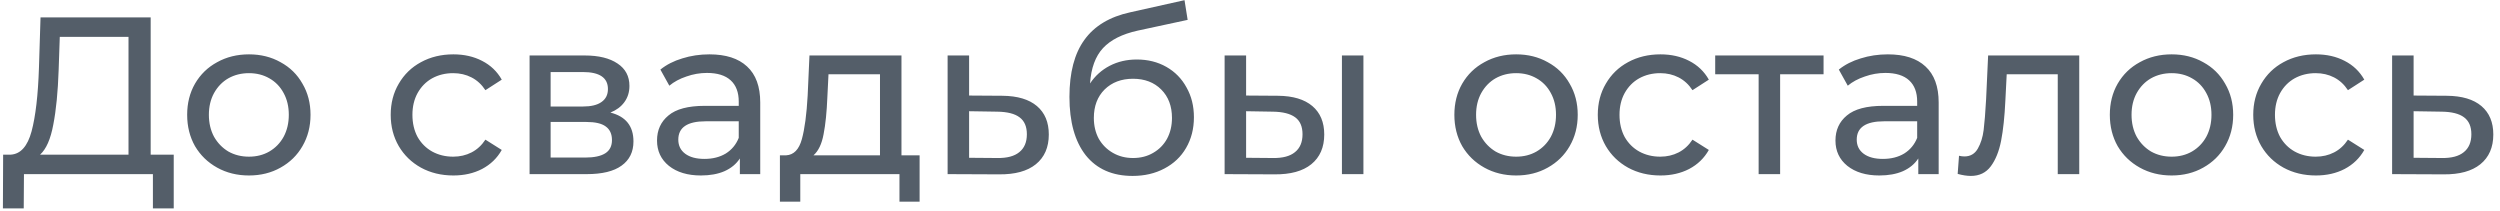 <?xml version="1.0" encoding="UTF-8"?> <svg xmlns="http://www.w3.org/2000/svg" width="201" height="17" viewBox="0 0 201 17" fill="none"> <path d="M13.968 12.434V16.754H12.294V14H1.926L1.908 16.754H0.234L0.252 12.434H0.864C1.656 12.386 2.214 11.762 2.538 10.562C2.862 9.35 3.06 7.646 3.132 5.45L3.258 1.4H12.114V12.434H13.968ZM4.716 5.612C4.656 7.388 4.512 8.858 4.284 10.022C4.068 11.186 3.714 11.99 3.222 12.434H10.332V2.966H4.806L4.716 5.612ZM20.016 14.108C19.068 14.108 18.216 13.898 17.46 13.478C16.704 13.058 16.11 12.482 15.678 11.75C15.258 11.006 15.048 10.166 15.048 9.23C15.048 8.294 15.258 7.46 15.678 6.728C16.11 5.984 16.704 5.408 17.46 5C18.216 4.58 19.068 4.37 20.016 4.37C20.964 4.37 21.81 4.58 22.554 5C23.31 5.408 23.898 5.984 24.318 6.728C24.75 7.46 24.966 8.294 24.966 9.23C24.966 10.166 24.75 11.006 24.318 11.75C23.898 12.482 23.31 13.058 22.554 13.478C21.81 13.898 20.964 14.108 20.016 14.108ZM20.016 12.596C20.628 12.596 21.174 12.458 21.654 12.182C22.146 11.894 22.53 11.498 22.806 10.994C23.082 10.478 23.22 9.89 23.22 9.23C23.22 8.57 23.082 7.988 22.806 7.484C22.53 6.968 22.146 6.572 21.654 6.296C21.174 6.02 20.628 5.882 20.016 5.882C19.404 5.882 18.852 6.02 18.36 6.296C17.88 6.572 17.496 6.968 17.208 7.484C16.932 7.988 16.794 8.57 16.794 9.23C16.794 9.89 16.932 10.478 17.208 10.994C17.496 11.498 17.88 11.894 18.36 12.182C18.852 12.458 19.404 12.596 20.016 12.596ZM36.453 14.108C35.481 14.108 34.611 13.898 33.843 13.478C33.087 13.058 32.493 12.482 32.061 11.75C31.629 11.006 31.413 10.166 31.413 9.23C31.413 8.294 31.629 7.46 32.061 6.728C32.493 5.984 33.087 5.408 33.843 5C34.611 4.58 35.481 4.37 36.453 4.37C37.317 4.37 38.085 4.544 38.757 4.892C39.441 5.24 39.969 5.744 40.341 6.404L39.027 7.25C38.727 6.794 38.355 6.452 37.911 6.224C37.467 5.996 36.975 5.882 36.435 5.882C35.811 5.882 35.247 6.02 34.743 6.296C34.251 6.572 33.861 6.968 33.573 7.484C33.297 7.988 33.159 8.57 33.159 9.23C33.159 9.902 33.297 10.496 33.573 11.012C33.861 11.516 34.251 11.906 34.743 12.182C35.247 12.458 35.811 12.596 36.435 12.596C36.975 12.596 37.467 12.482 37.911 12.254C38.355 12.026 38.727 11.684 39.027 11.228L40.341 12.056C39.969 12.716 39.441 13.226 38.757 13.586C38.085 13.934 37.317 14.108 36.453 14.108ZM49.076 9.05C50.312 9.362 50.93 10.136 50.93 11.372C50.93 12.212 50.612 12.86 49.976 13.316C49.352 13.772 48.416 14 47.168 14H42.578V4.46H47.006C48.134 4.46 49.016 4.676 49.652 5.108C50.288 5.528 50.606 6.128 50.606 6.908C50.606 7.412 50.468 7.85 50.192 8.222C49.928 8.582 49.556 8.858 49.076 9.05ZM44.27 8.564H46.862C47.522 8.564 48.02 8.444 48.356 8.204C48.704 7.964 48.878 7.616 48.878 7.16C48.878 6.248 48.206 5.792 46.862 5.792H44.27V8.564ZM47.042 12.668C47.762 12.668 48.302 12.554 48.662 12.326C49.022 12.098 49.202 11.744 49.202 11.264C49.202 10.772 49.034 10.406 48.698 10.166C48.374 9.926 47.858 9.806 47.15 9.806H44.27V12.668H47.042ZM57.037 4.37C58.357 4.37 59.365 4.694 60.061 5.342C60.769 5.99 61.123 6.956 61.123 8.24V14H59.485V12.74C59.197 13.184 58.783 13.526 58.243 13.766C57.715 13.994 57.085 14.108 56.353 14.108C55.285 14.108 54.427 13.85 53.779 13.334C53.143 12.818 52.825 12.14 52.825 11.3C52.825 10.46 53.131 9.788 53.743 9.284C54.355 8.768 55.327 8.51 56.659 8.51H59.395V8.168C59.395 7.424 59.179 6.854 58.747 6.458C58.315 6.062 57.679 5.864 56.839 5.864C56.275 5.864 55.723 5.96 55.183 6.152C54.643 6.332 54.187 6.578 53.815 6.89L53.095 5.594C53.587 5.198 54.175 4.898 54.859 4.694C55.543 4.478 56.269 4.37 57.037 4.37ZM56.641 12.776C57.301 12.776 57.871 12.632 58.351 12.344C58.831 12.044 59.179 11.624 59.395 11.084V9.752H56.731C55.267 9.752 54.535 10.244 54.535 11.228C54.535 11.708 54.721 12.086 55.093 12.362C55.465 12.638 55.981 12.776 56.641 12.776ZM73.936 12.488V16.214H72.317V14H64.343V16.214H62.705V12.488H63.209C63.821 12.452 64.24 12.02 64.469 11.192C64.697 10.364 64.853 9.194 64.936 7.682L65.081 4.46H72.478V12.488H73.936ZM66.52 7.808C66.472 9.008 66.371 10.004 66.215 10.796C66.07 11.576 65.8 12.14 65.404 12.488H70.751V5.972H66.611L66.52 7.808ZM80.598 7.7C81.81 7.712 82.734 7.988 83.37 8.528C84.006 9.068 84.324 9.83 84.324 10.814C84.324 11.846 83.976 12.644 83.28 13.208C82.596 13.76 81.612 14.03 80.328 14.018L76.188 14V4.46H77.916V7.682L80.598 7.7ZM80.184 12.704C80.964 12.716 81.552 12.56 81.948 12.236C82.356 11.912 82.56 11.432 82.56 10.796C82.56 10.172 82.362 9.716 81.966 9.428C81.582 9.14 80.988 8.99 80.184 8.978L77.916 8.942V12.686L80.184 12.704ZM91.401 4.784C92.289 4.784 93.081 4.982 93.777 5.378C94.473 5.774 95.013 6.326 95.397 7.034C95.793 7.73 95.991 8.528 95.991 9.428C95.991 10.352 95.781 11.174 95.361 11.894C94.953 12.602 94.371 13.154 93.615 13.55C92.871 13.946 92.019 14.144 91.059 14.144C89.439 14.144 88.185 13.592 87.297 12.488C86.421 11.372 85.983 9.806 85.983 7.79C85.983 5.834 86.385 4.304 87.189 3.2C87.993 2.084 89.223 1.346 90.879 0.986L95.235 0.014L95.487 1.598L91.473 2.462C90.225 2.738 89.295 3.206 88.683 3.866C88.071 4.526 87.723 5.474 87.639 6.71C88.047 6.098 88.575 5.624 89.223 5.288C89.871 4.952 90.597 4.784 91.401 4.784ZM91.095 12.704C91.707 12.704 92.247 12.566 92.715 12.29C93.195 12.014 93.567 11.636 93.831 11.156C94.095 10.664 94.227 10.106 94.227 9.482C94.227 8.534 93.939 7.772 93.363 7.196C92.787 6.62 92.031 6.332 91.095 6.332C90.159 6.332 89.397 6.62 88.809 7.196C88.233 7.772 87.945 8.534 87.945 9.482C87.945 10.106 88.077 10.664 88.341 11.156C88.617 11.636 88.995 12.014 89.475 12.29C89.955 12.566 90.495 12.704 91.095 12.704ZM102.761 7.7C103.961 7.712 104.879 7.988 105.515 8.528C106.151 9.068 106.469 9.83 106.469 10.814C106.469 11.846 106.121 12.644 105.425 13.208C104.741 13.76 103.757 14.03 102.473 14.018L98.459 14V4.46H100.187V7.682L102.761 7.7ZM107.891 4.46H109.619V14H107.891V4.46ZM102.347 12.704C103.127 12.716 103.715 12.56 104.111 12.236C104.519 11.912 104.723 11.432 104.723 10.796C104.723 10.172 104.525 9.716 104.129 9.428C103.733 9.14 103.139 8.99 102.347 8.978L100.187 8.942V12.686L102.347 12.704ZM121.899 14.108C120.951 14.108 120.099 13.898 119.343 13.478C118.587 13.058 117.993 12.482 117.561 11.75C117.141 11.006 116.931 10.166 116.931 9.23C116.931 8.294 117.141 7.46 117.561 6.728C117.993 5.984 118.587 5.408 119.343 5C120.099 4.58 120.951 4.37 121.899 4.37C122.847 4.37 123.693 4.58 124.437 5C125.193 5.408 125.781 5.984 126.201 6.728C126.633 7.46 126.849 8.294 126.849 9.23C126.849 10.166 126.633 11.006 126.201 11.75C125.781 12.482 125.193 13.058 124.437 13.478C123.693 13.898 122.847 14.108 121.899 14.108ZM121.899 12.596C122.511 12.596 123.057 12.458 123.537 12.182C124.029 11.894 124.413 11.498 124.689 10.994C124.965 10.478 125.103 9.89 125.103 9.23C125.103 8.57 124.965 7.988 124.689 7.484C124.413 6.968 124.029 6.572 123.537 6.296C123.057 6.02 122.511 5.882 121.899 5.882C121.287 5.882 120.735 6.02 120.243 6.296C119.763 6.572 119.379 6.968 119.091 7.484C118.815 7.988 118.677 8.57 118.677 9.23C118.677 9.89 118.815 10.478 119.091 10.994C119.379 11.498 119.763 11.894 120.243 12.182C120.735 12.458 121.287 12.596 121.899 12.596ZM133.502 14.108C132.53 14.108 131.66 13.898 130.892 13.478C130.136 13.058 129.542 12.482 129.11 11.75C128.678 11.006 128.462 10.166 128.462 9.23C128.462 8.294 128.678 7.46 129.11 6.728C129.542 5.984 130.136 5.408 130.892 5C131.66 4.58 132.53 4.37 133.502 4.37C134.366 4.37 135.134 4.544 135.806 4.892C136.49 5.24 137.018 5.744 137.39 6.404L136.076 7.25C135.776 6.794 135.404 6.452 134.96 6.224C134.516 5.996 134.024 5.882 133.484 5.882C132.86 5.882 132.296 6.02 131.792 6.296C131.3 6.572 130.91 6.968 130.622 7.484C130.346 7.988 130.208 8.57 130.208 9.23C130.208 9.902 130.346 10.496 130.622 11.012C130.91 11.516 131.3 11.906 131.792 12.182C132.296 12.458 132.86 12.596 133.484 12.596C134.024 12.596 134.516 12.482 134.96 12.254C135.404 12.026 135.776 11.684 136.076 11.228L137.39 12.056C137.018 12.716 136.49 13.226 135.806 13.586C135.134 13.934 134.366 14.108 133.502 14.108ZM146.614 5.972H143.122V14H141.394V5.972H137.902V4.46H146.614V5.972ZM151.783 4.37C153.103 4.37 154.111 4.694 154.807 5.342C155.515 5.99 155.869 6.956 155.869 8.24V14H154.231V12.74C153.943 13.184 153.529 13.526 152.989 13.766C152.461 13.994 151.831 14.108 151.099 14.108C150.031 14.108 149.173 13.85 148.525 13.334C147.889 12.818 147.571 12.14 147.571 11.3C147.571 10.46 147.877 9.788 148.489 9.284C149.101 8.768 150.073 8.51 151.405 8.51H154.141V8.168C154.141 7.424 153.925 6.854 153.493 6.458C153.061 6.062 152.425 5.864 151.585 5.864C151.021 5.864 150.469 5.96 149.929 6.152C149.389 6.332 148.933 6.578 148.561 6.89L147.841 5.594C148.333 5.198 148.921 4.898 149.605 4.694C150.289 4.478 151.015 4.37 151.783 4.37ZM151.387 12.776C152.047 12.776 152.617 12.632 153.097 12.344C153.577 12.044 153.925 11.624 154.141 11.084V9.752H151.477C150.013 9.752 149.281 10.244 149.281 11.228C149.281 11.708 149.467 12.086 149.839 12.362C150.211 12.638 150.727 12.776 151.387 12.776ZM167.171 4.46V14H165.443V5.972H161.339L161.231 8.096C161.171 9.38 161.057 10.454 160.889 11.318C160.721 12.17 160.445 12.854 160.061 13.37C159.677 13.886 159.143 14.144 158.459 14.144C158.147 14.144 157.793 14.09 157.397 13.982L157.505 12.524C157.661 12.56 157.805 12.578 157.937 12.578C158.417 12.578 158.777 12.368 159.017 11.948C159.257 11.528 159.413 11.03 159.485 10.454C159.557 9.878 159.623 9.056 159.683 7.988L159.845 4.46H167.171ZM174.598 14.108C173.65 14.108 172.798 13.898 172.042 13.478C171.286 13.058 170.692 12.482 170.26 11.75C169.84 11.006 169.63 10.166 169.63 9.23C169.63 8.294 169.84 7.46 170.26 6.728C170.692 5.984 171.286 5.408 172.042 5C172.798 4.58 173.65 4.37 174.598 4.37C175.546 4.37 176.392 4.58 177.136 5C177.892 5.408 178.48 5.984 178.9 6.728C179.332 7.46 179.548 8.294 179.548 9.23C179.548 10.166 179.332 11.006 178.9 11.75C178.48 12.482 177.892 13.058 177.136 13.478C176.392 13.898 175.546 14.108 174.598 14.108ZM174.598 12.596C175.21 12.596 175.756 12.458 176.236 12.182C176.728 11.894 177.112 11.498 177.388 10.994C177.664 10.478 177.802 9.89 177.802 9.23C177.802 8.57 177.664 7.988 177.388 7.484C177.112 6.968 176.728 6.572 176.236 6.296C175.756 6.02 175.21 5.882 174.598 5.882C173.986 5.882 173.434 6.02 172.942 6.296C172.462 6.572 172.078 6.968 171.79 7.484C171.514 7.988 171.376 8.57 171.376 9.23C171.376 9.89 171.514 10.478 171.79 10.994C172.078 11.498 172.462 11.894 172.942 12.182C173.434 12.458 173.986 12.596 174.598 12.596ZM186.201 14.108C185.229 14.108 184.359 13.898 183.591 13.478C182.835 13.058 182.241 12.482 181.809 11.75C181.377 11.006 181.161 10.166 181.161 9.23C181.161 8.294 181.377 7.46 181.809 6.728C182.241 5.984 182.835 5.408 183.591 5C184.359 4.58 185.229 4.37 186.201 4.37C187.065 4.37 187.833 4.544 188.505 4.892C189.189 5.24 189.717 5.744 190.089 6.404L188.775 7.25C188.475 6.794 188.103 6.452 187.659 6.224C187.215 5.996 186.723 5.882 186.183 5.882C185.559 5.882 184.995 6.02 184.491 6.296C183.999 6.572 183.609 6.968 183.321 7.484C183.045 7.988 182.907 8.57 182.907 9.23C182.907 9.902 183.045 10.496 183.321 11.012C183.609 11.516 183.999 11.906 184.491 12.182C184.995 12.458 185.559 12.596 186.183 12.596C186.723 12.596 187.215 12.482 187.659 12.254C188.103 12.026 188.475 11.684 188.775 11.228L190.089 12.056C189.717 12.716 189.189 13.226 188.505 13.586C187.833 13.934 187.065 14.108 186.201 14.108ZM196.736 7.7C197.948 7.712 198.872 7.988 199.508 8.528C200.144 9.068 200.462 9.83 200.462 10.814C200.462 11.846 200.114 12.644 199.418 13.208C198.734 13.76 197.75 14.03 196.466 14.018L192.326 14V4.46H194.054V7.682L196.736 7.7ZM196.322 12.704C197.102 12.716 197.69 12.56 198.086 12.236C198.494 11.912 198.698 11.432 198.698 10.796C198.698 10.172 198.5 9.716 198.104 9.428C197.72 9.14 197.126 8.99 196.322 8.978L194.054 8.942V12.686L196.322 12.704Z" fill="#545E69"></path> </svg> 
